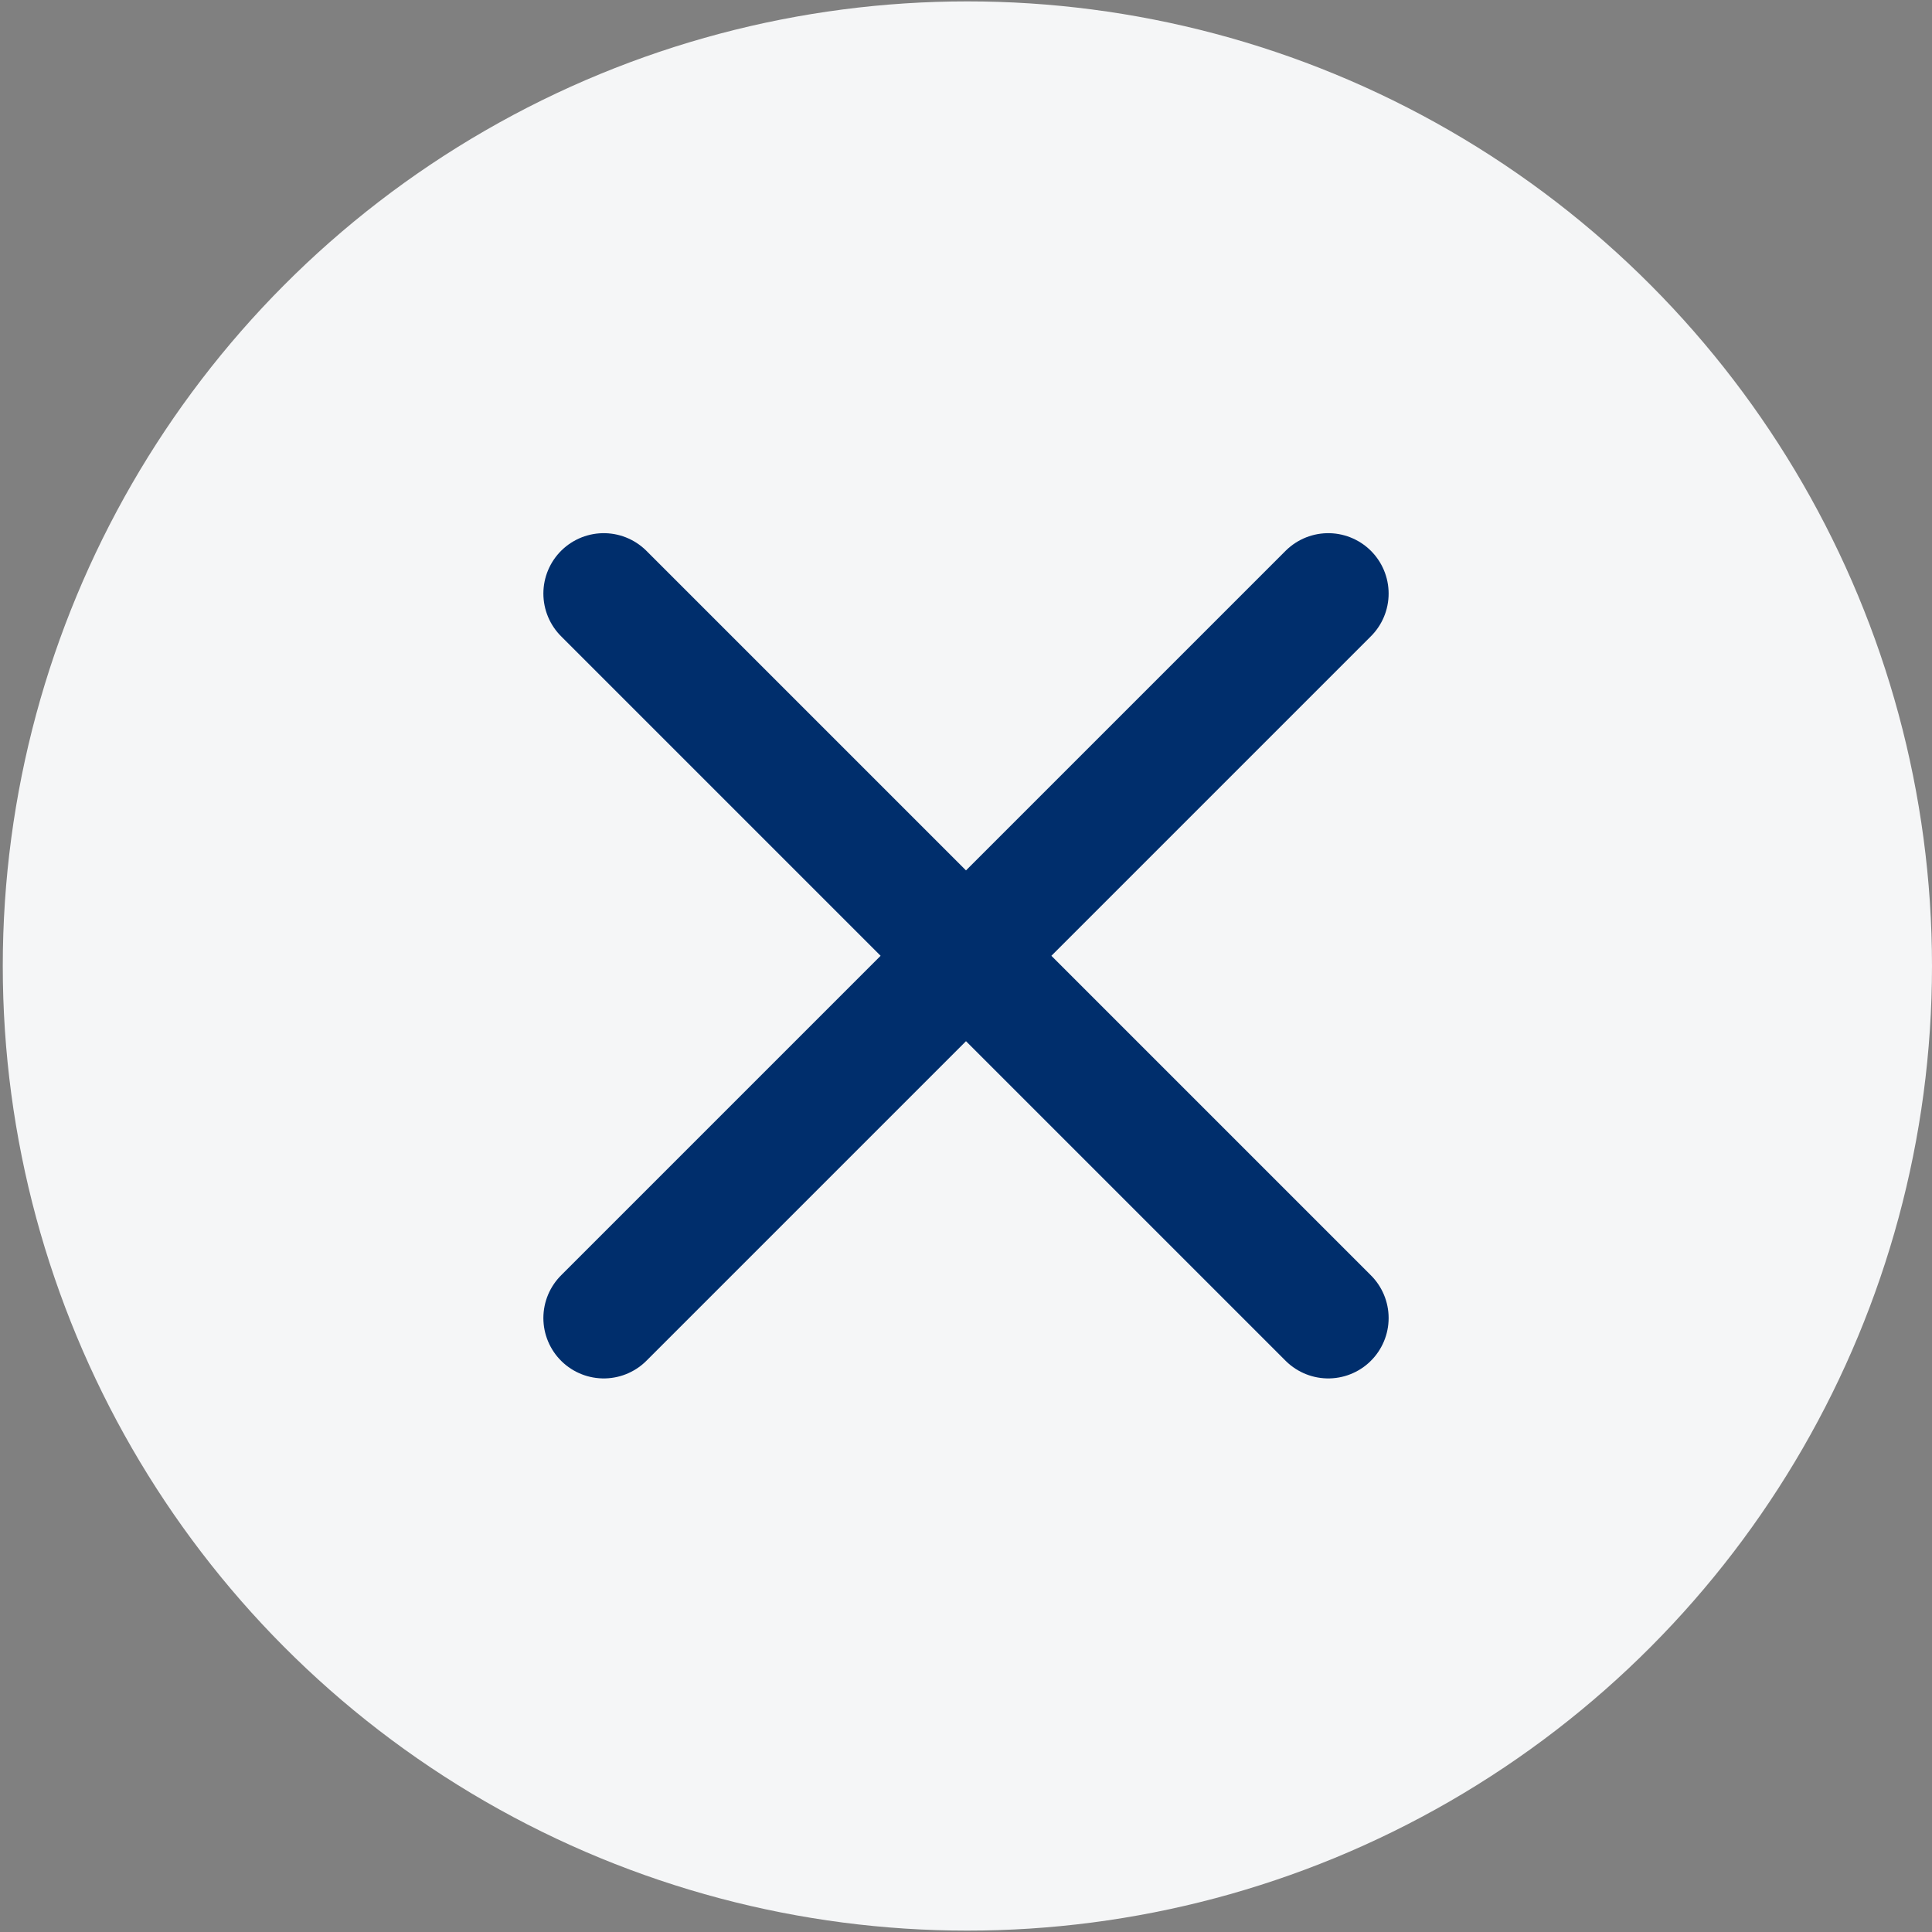 <svg width="32" height="32" viewBox="0 0 32 32" fill="none" xmlns="http://www.w3.org/2000/svg">
<rect x="0" y="0" width="32" height="32" fill="#808080" stroke="none"/>
<g clip-path="url(#clip0_401_8629)">
<circle cx="16.023" cy="16" r="15.977" fill="#F5F6F7"/>
<path d="M22 21.831L10 9.831M22 9.831L10 21.831" stroke="#002E6C" stroke-width="2" stroke-linecap="round"/>
</g>
<defs>
<clipPath id="clip0_401_8629">
<rect width="31.953" height="31.953" fill="white" transform="translate(0.047 0.023)"/>
</clipPath>
</defs>
</svg>
